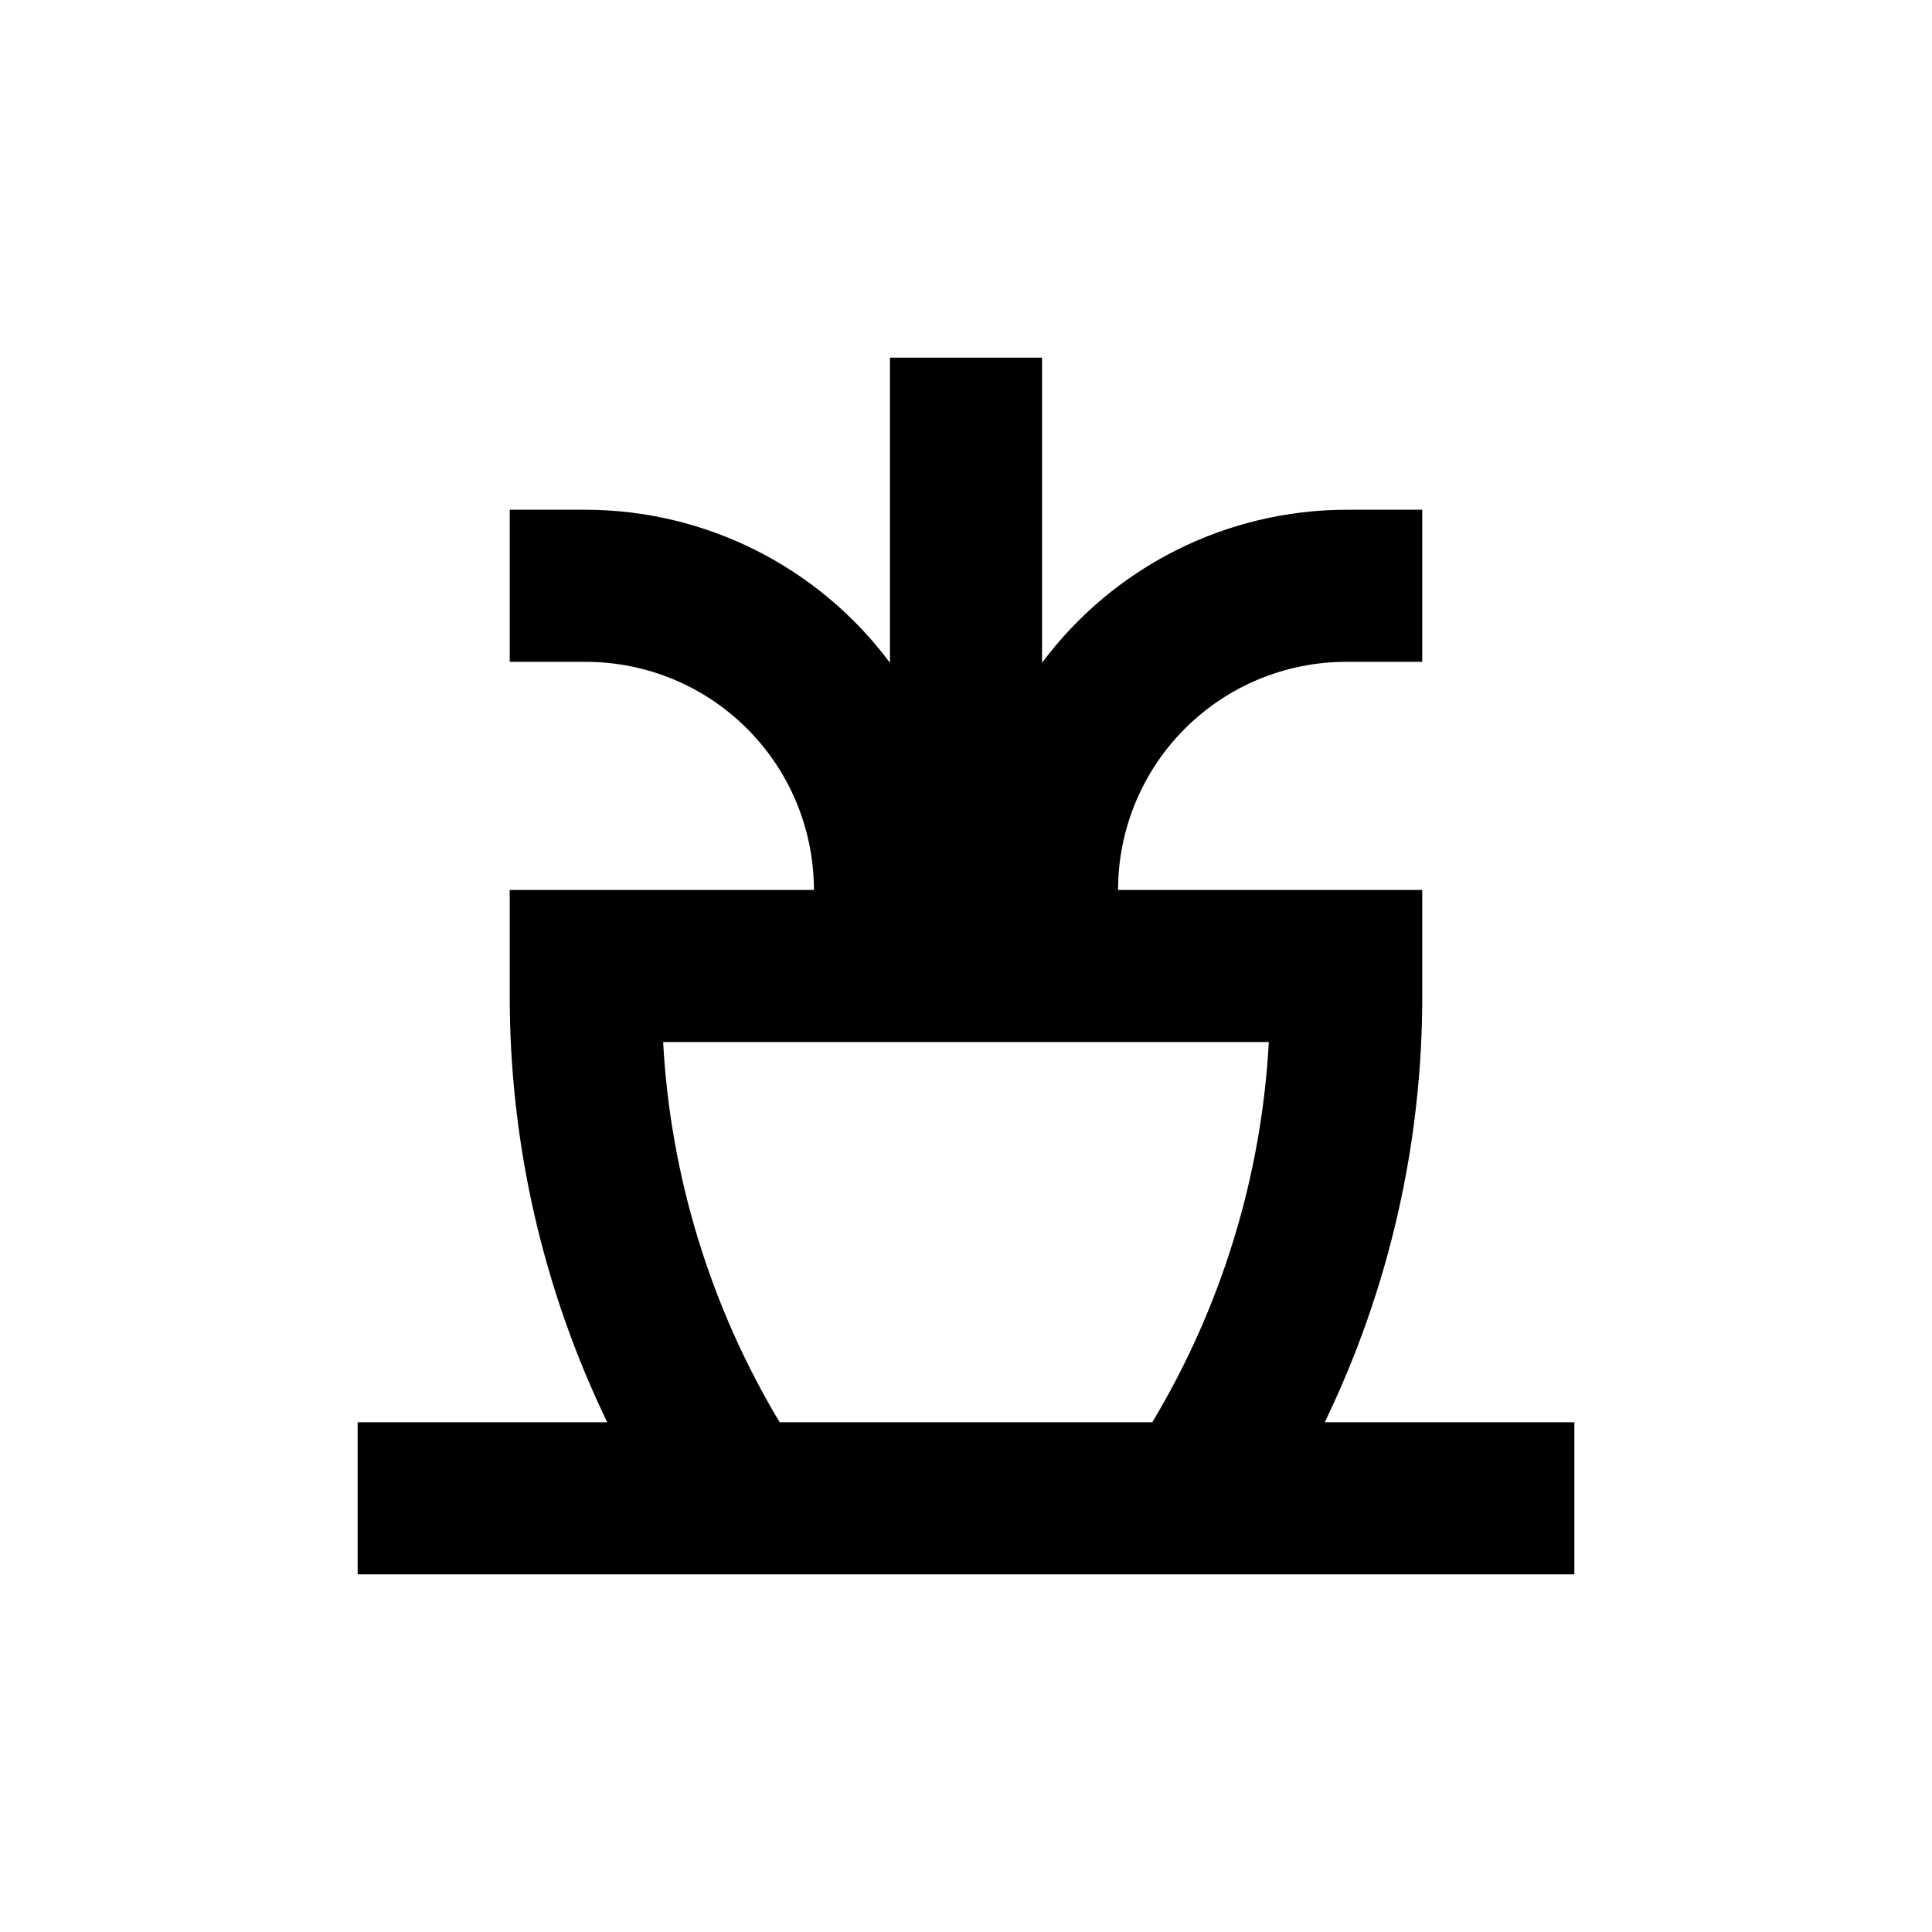<?xml version="1.0" encoding="UTF-8"?>
<!-- Uploaded to: ICON Repo, www.svgrepo.com, Generator: ICON Repo Mixer Tools -->
<svg fill="#000000" width="800px" height="800px" version="1.1" viewBox="144 144 512 512" xmlns="http://www.w3.org/2000/svg">
 <path d="m520.91 407.96v-28.109h-80.609c0-16.035 6.367-31.414 17.707-42.75 11.336-11.34 26.715-17.707 42.75-17.707h20.152v-40.305h-20.152c-31.762 0.059-61.633 15.086-80.609 40.555v-80.859h-40.305v80.859c-18.977-25.469-48.852-40.496-80.609-40.555h-20.152v40.305h20.152c16.031 0 31.41 6.367 42.746 17.707 11.34 11.336 17.711 26.715 17.711 42.75h-80.609v28.113-0.004c-0.02 39.121 8.816 77.738 25.844 112.96h-66.148v40.305h322.44v-40.305h-66.152c17.027-35.219 25.863-73.836 25.848-112.96zm-40.66 12.195c-1.934 35.602-12.535 70.188-30.883 100.76h-98.746c-18.348-30.574-28.949-65.16-30.883-100.76z"/>
</svg>